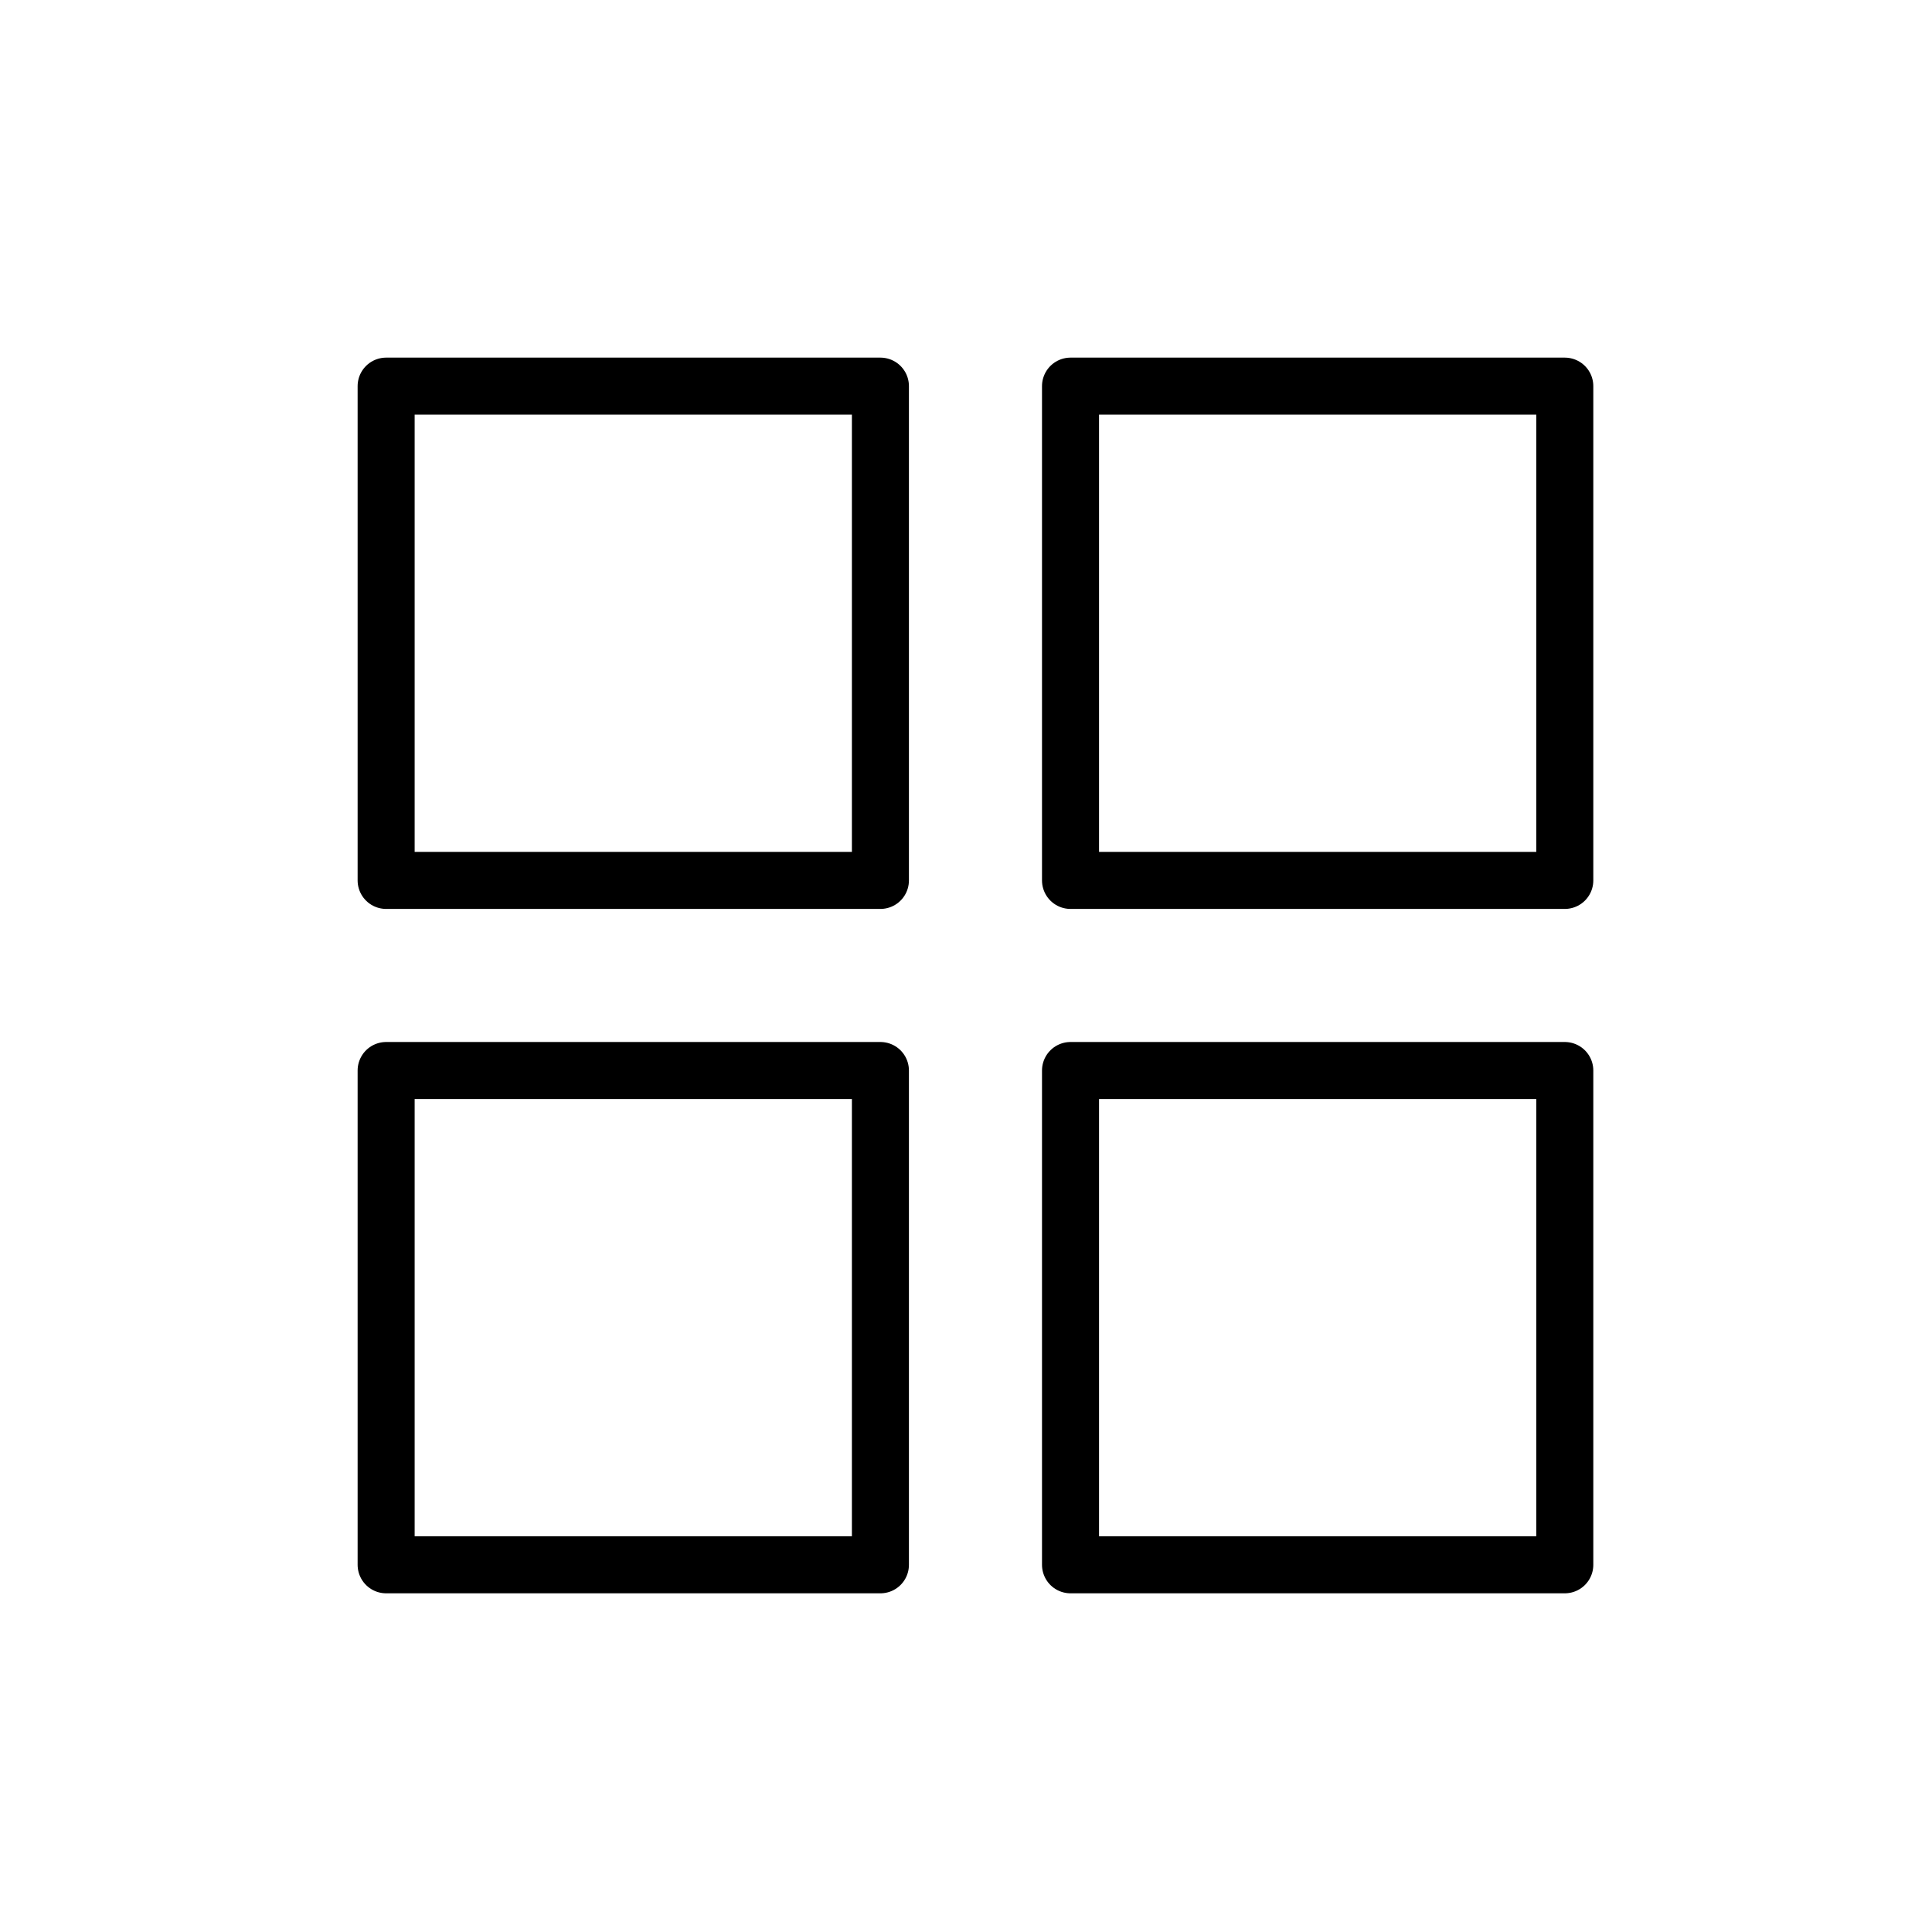 <?xml version="1.0" encoding="UTF-8"?>
<!-- Uploaded to: SVG Repo, www.svgrepo.com, Generator: SVG Repo Mixer Tools -->
<svg width="800px" height="800px" version="1.1" viewBox="144 144 512 512" xmlns="http://www.w3.org/2000/svg">
 <g fill="none" stroke="#000000" stroke-linecap="round" stroke-linejoin="round" stroke-width="3">
  <path transform="matrix(5.038 0 0 5.038 148.09 148.09)" d="m19.5 19.5h26v26h-26z"/>
  <path transform="matrix(5.038 0 0 5.038 148.09 148.09)" d="m55.5 19.5h26v26h-26z"/>
  <path transform="matrix(5.038 0 0 5.038 148.09 148.09)" d="m19.5 55.5h26v26h-26z"/>
  <path transform="matrix(5.038 0 0 5.038 148.09 148.09)" d="m55.5 55.5h26v26h-26z"/>
 </g>
</svg>